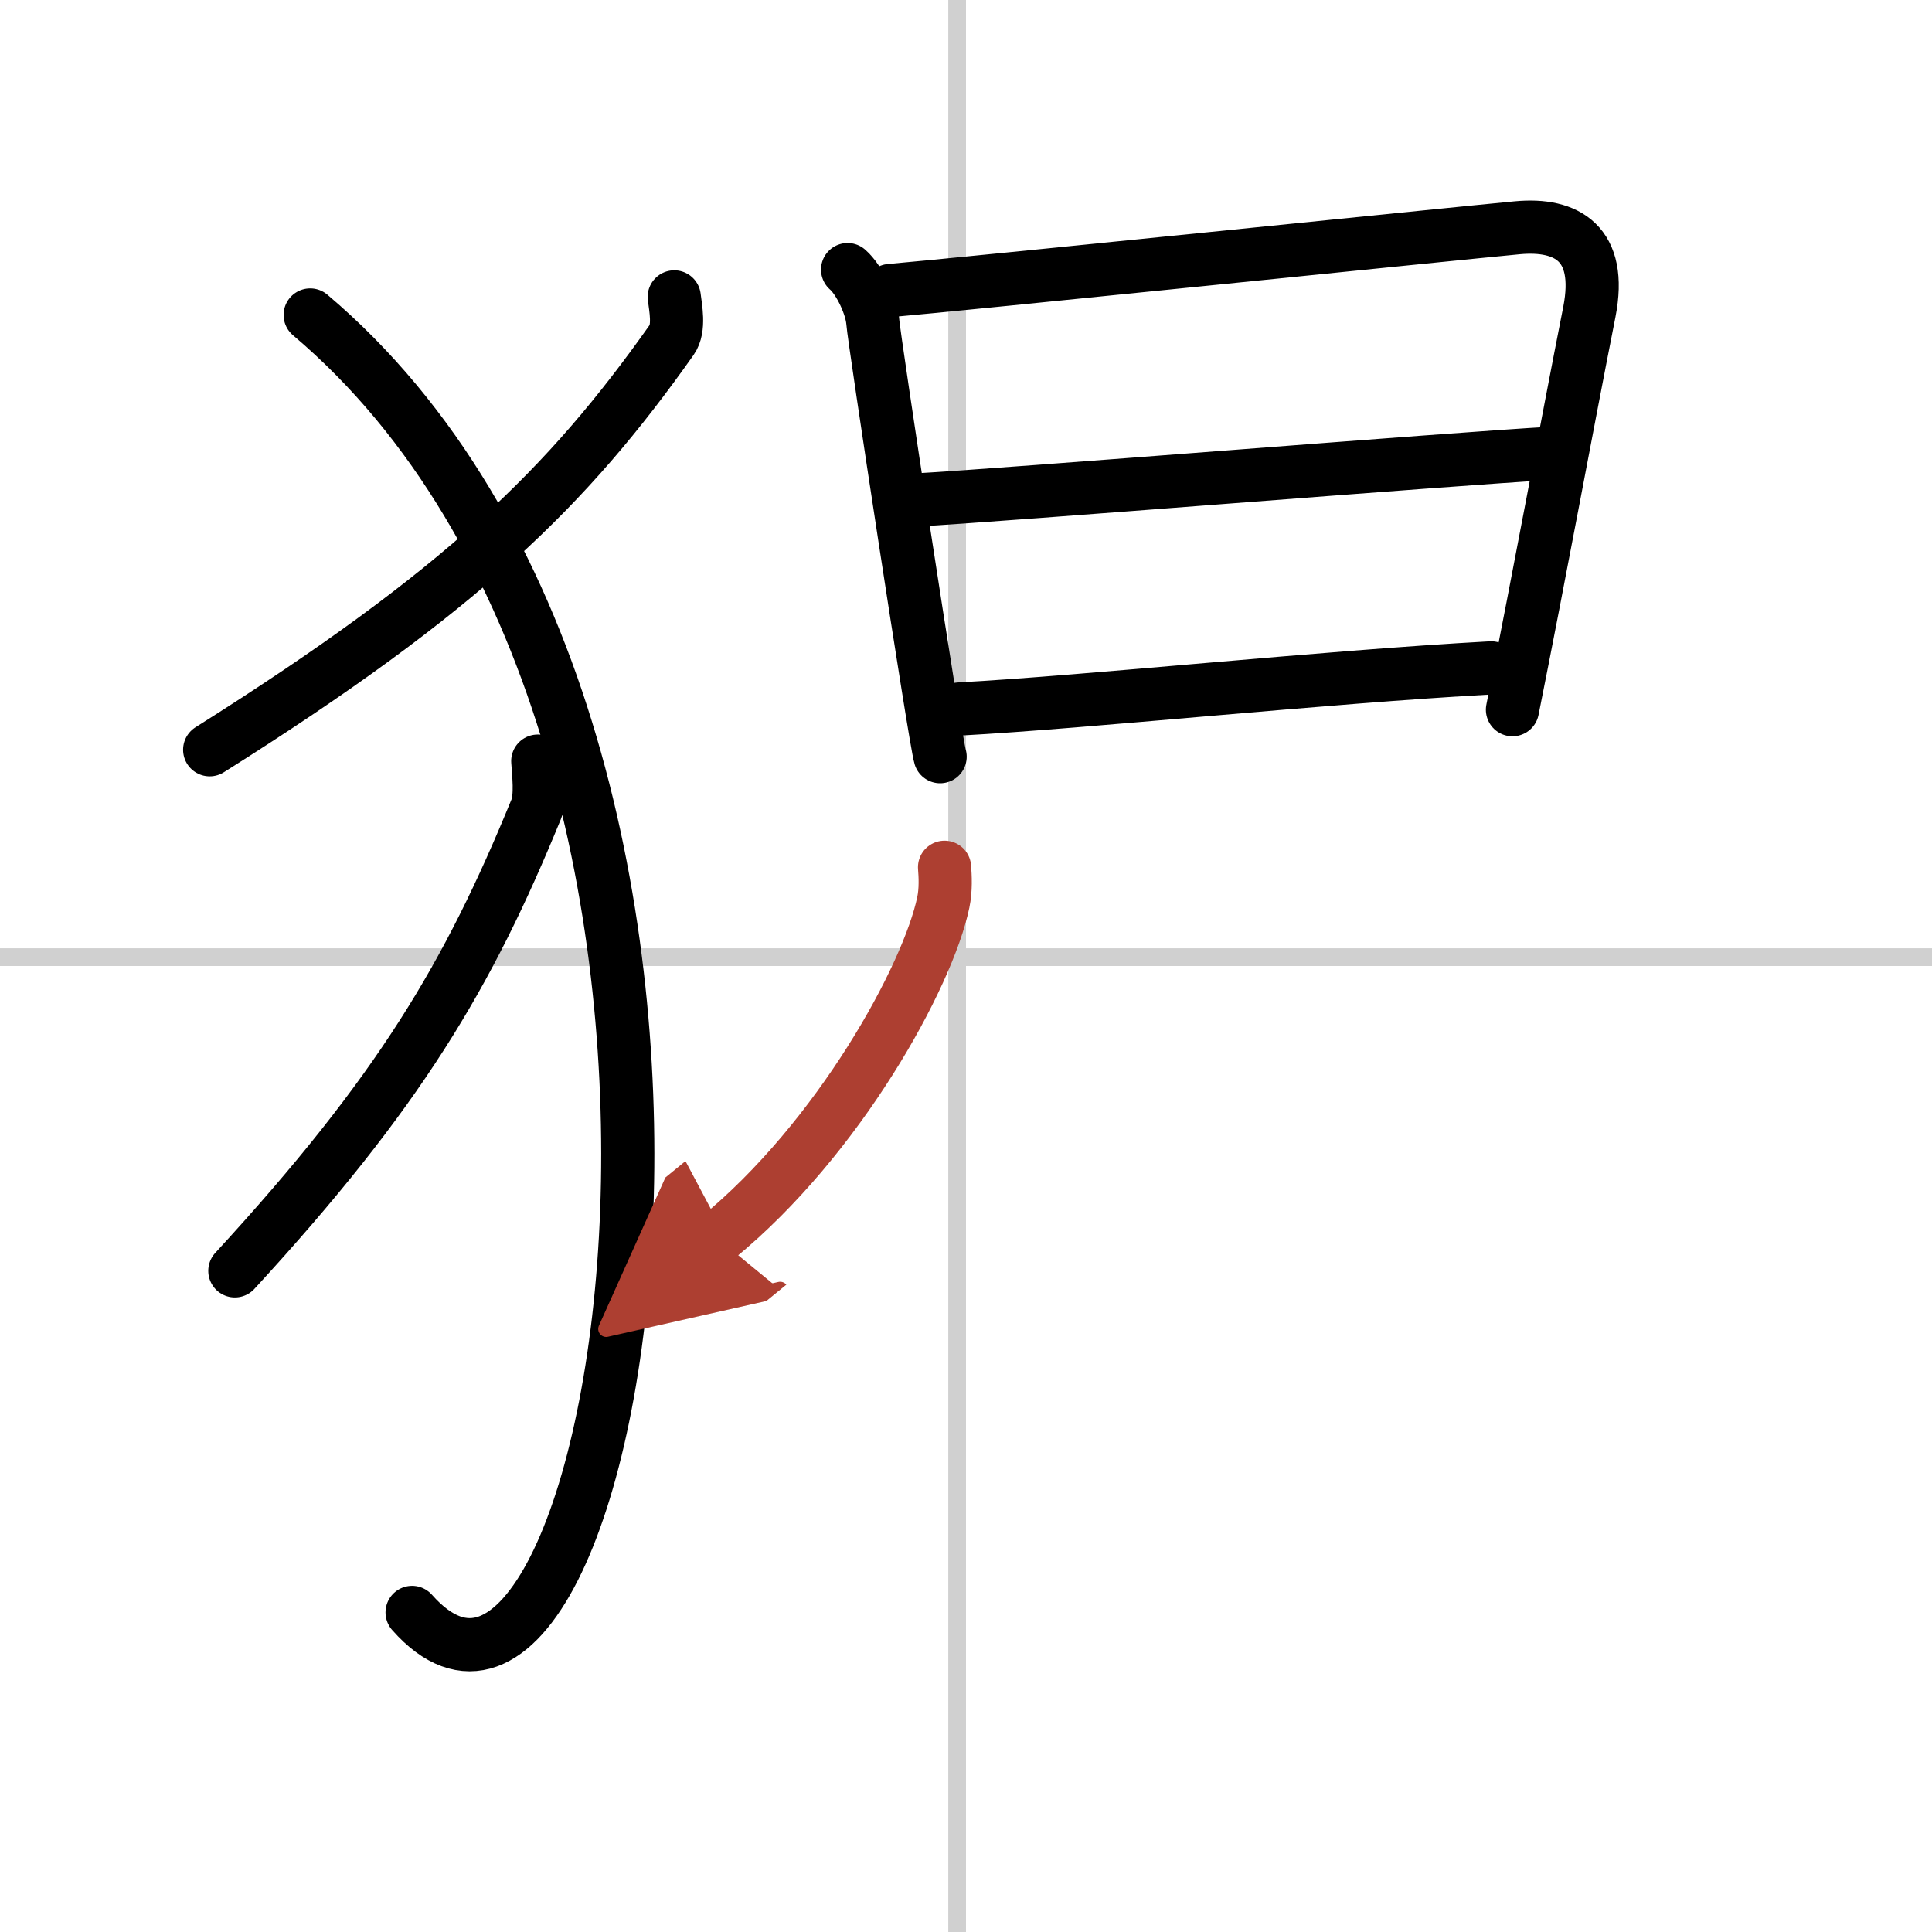 <svg width="400" height="400" viewBox="0 0 109 109" xmlns="http://www.w3.org/2000/svg"><defs><marker id="a" markerWidth="4" orient="auto" refX="1" refY="5" viewBox="0 0 10 10"><polyline points="0 0 10 5 0 10 1 5" fill="#ad3f31" stroke="#ad3f31"/></marker></defs><g fill="none" stroke="#000" stroke-linecap="round" stroke-linejoin="round" stroke-width="3"><rect width="100%" height="100%" fill="#fff" stroke="#fff"/><line x1="54" x2="54" y2="109" stroke="#d0d0d0" stroke-width="1"/><line x2="109" y1="54" y2="54" stroke="#d0d0d0" stroke-width="1"/><path d="m38.04 16.75c0.07 0.6 0.32 1.77-0.14 2.42-5.86 8.29-11.82 14.16-26.07 23.13"/><path d="m17.5 17.77c28.25 23.89 17.46 86.45 5.75 73.2"/><path d="m30.34 42.94c0.04 0.68 0.21 1.99-0.09 2.72-3.82 9.34-7.71 15.94-17 26.04"/><path d="m47.82 15.21c0.69 0.6 1.36 2.09 1.42 2.94 0.05 0.85 3.53 23.7 3.8 24.54"/><path d="m50.22 16.39c3.67-0.31 32.05-3.23 35.39-3.54 2.79-0.26 4.81 0.89 4.06 4.74-1.38 6.99-2.74 14.46-4.34 22.45"/><path d="m51.64 28.21c4.98-0.27 30.33-2.33 35.95-2.64"/><path d="m54.12 40c7.36-0.4 20.49-1.8 30.01-2.32"/><path d="m53.29 48.93c0.04 0.49 0.08 1.27-0.07 1.98-0.87 4.17-5.89 13.33-12.75 18.94" marker-end="url(#a)" stroke="#ad3f31"/></g></svg>
